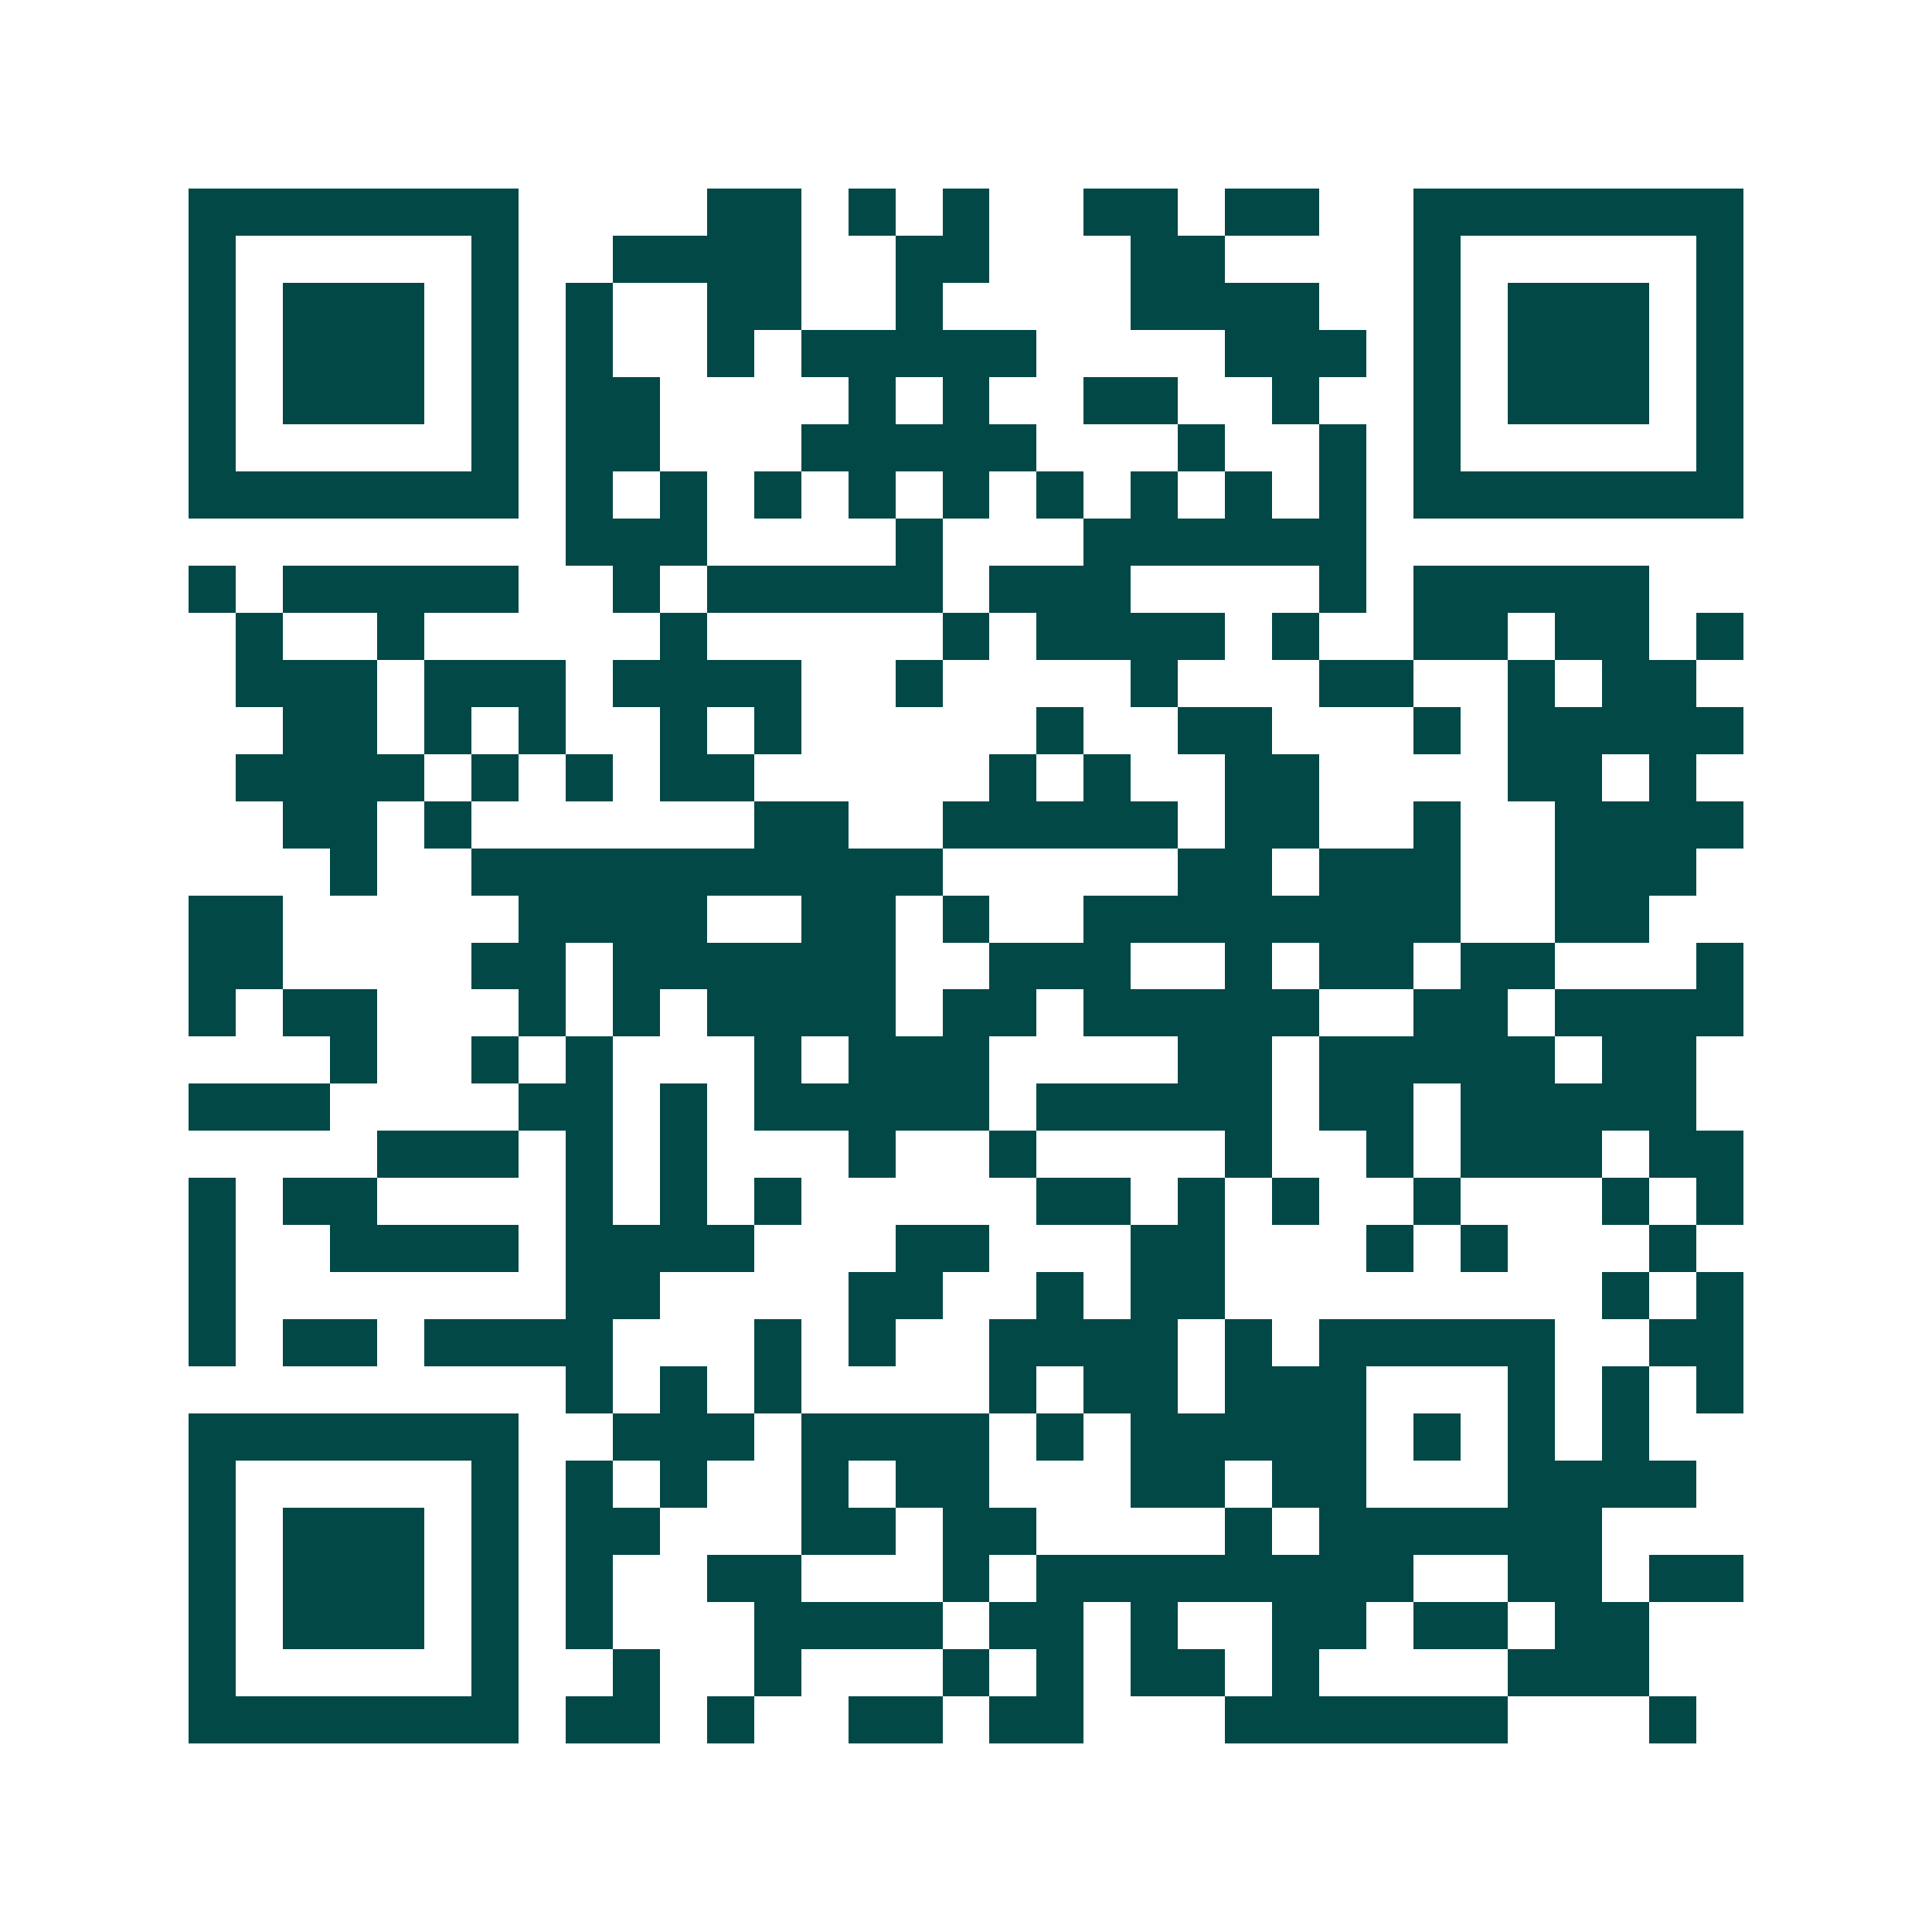 <svg xmlns="http://www.w3.org/2000/svg" width="200" height="200" viewBox="0 0 41 41" shape-rendering="crispEdges"><path fill="#ffffff" d="M0 0h41v41H0z"/><path stroke="#014847" d="M4 4.5h7m4 0h2m1 0h1m1 0h1m2 0h2m1 0h2m2 0h7M4 5.5h1m5 0h1m2 0h4m2 0h2m3 0h2m4 0h1m5 0h1M4 6.5h1m1 0h3m1 0h1m1 0h1m2 0h2m2 0h1m4 0h4m2 0h1m1 0h3m1 0h1M4 7.5h1m1 0h3m1 0h1m1 0h1m2 0h1m1 0h5m4 0h3m1 0h1m1 0h3m1 0h1M4 8.5h1m1 0h3m1 0h1m1 0h2m4 0h1m1 0h1m2 0h2m2 0h1m2 0h1m1 0h3m1 0h1M4 9.5h1m5 0h1m1 0h2m3 0h5m3 0h1m2 0h1m1 0h1m5 0h1M4 10.5h7m1 0h1m1 0h1m1 0h1m1 0h1m1 0h1m1 0h1m1 0h1m1 0h1m1 0h1m1 0h7M12 11.5h3m4 0h1m3 0h6M4 12.5h1m1 0h5m2 0h1m1 0h5m1 0h3m4 0h1m1 0h5M5 13.5h1m2 0h1m5 0h1m5 0h1m1 0h4m1 0h1m2 0h2m1 0h2m1 0h1M5 14.5h3m1 0h3m1 0h4m2 0h1m4 0h1m3 0h2m2 0h1m1 0h2M6 15.5h2m1 0h1m1 0h1m2 0h1m1 0h1m5 0h1m2 0h2m3 0h1m1 0h5M5 16.5h4m1 0h1m1 0h1m1 0h2m5 0h1m1 0h1m2 0h2m4 0h2m1 0h1M6 17.5h2m1 0h1m6 0h2m2 0h5m1 0h2m2 0h1m2 0h4M7 18.5h1m2 0h10m5 0h2m1 0h3m2 0h3M4 19.5h2m5 0h4m2 0h2m1 0h1m2 0h8m2 0h2M4 20.5h2m4 0h2m1 0h6m2 0h3m2 0h1m1 0h2m1 0h2m3 0h1M4 21.5h1m1 0h2m3 0h1m1 0h1m1 0h4m1 0h2m1 0h5m2 0h2m1 0h4M7 22.5h1m2 0h1m1 0h1m3 0h1m1 0h3m4 0h2m1 0h5m1 0h2M4 23.5h3m4 0h2m1 0h1m1 0h5m1 0h5m1 0h2m1 0h5M8 24.5h3m1 0h1m1 0h1m3 0h1m2 0h1m4 0h1m2 0h1m1 0h3m1 0h2M4 25.5h1m1 0h2m4 0h1m1 0h1m1 0h1m5 0h2m1 0h1m1 0h1m2 0h1m3 0h1m1 0h1M4 26.5h1m2 0h4m1 0h4m3 0h2m3 0h2m3 0h1m1 0h1m3 0h1M4 27.5h1m7 0h2m4 0h2m2 0h1m1 0h2m8 0h1m1 0h1M4 28.5h1m1 0h2m1 0h4m3 0h1m1 0h1m2 0h4m1 0h1m1 0h5m2 0h2M12 29.5h1m1 0h1m1 0h1m4 0h1m1 0h2m1 0h3m3 0h1m1 0h1m1 0h1M4 30.5h7m2 0h3m1 0h4m1 0h1m1 0h5m1 0h1m1 0h1m1 0h1M4 31.5h1m5 0h1m1 0h1m1 0h1m2 0h1m1 0h2m3 0h2m1 0h2m3 0h4M4 32.5h1m1 0h3m1 0h1m1 0h2m3 0h2m1 0h2m4 0h1m1 0h6M4 33.5h1m1 0h3m1 0h1m1 0h1m2 0h2m3 0h1m1 0h8m2 0h2m1 0h2M4 34.5h1m1 0h3m1 0h1m1 0h1m3 0h4m1 0h2m1 0h1m2 0h2m1 0h2m1 0h2M4 35.5h1m5 0h1m2 0h1m2 0h1m3 0h1m1 0h1m1 0h2m1 0h1m4 0h3M4 36.5h7m1 0h2m1 0h1m2 0h2m1 0h2m3 0h6m3 0h1"/></svg>
